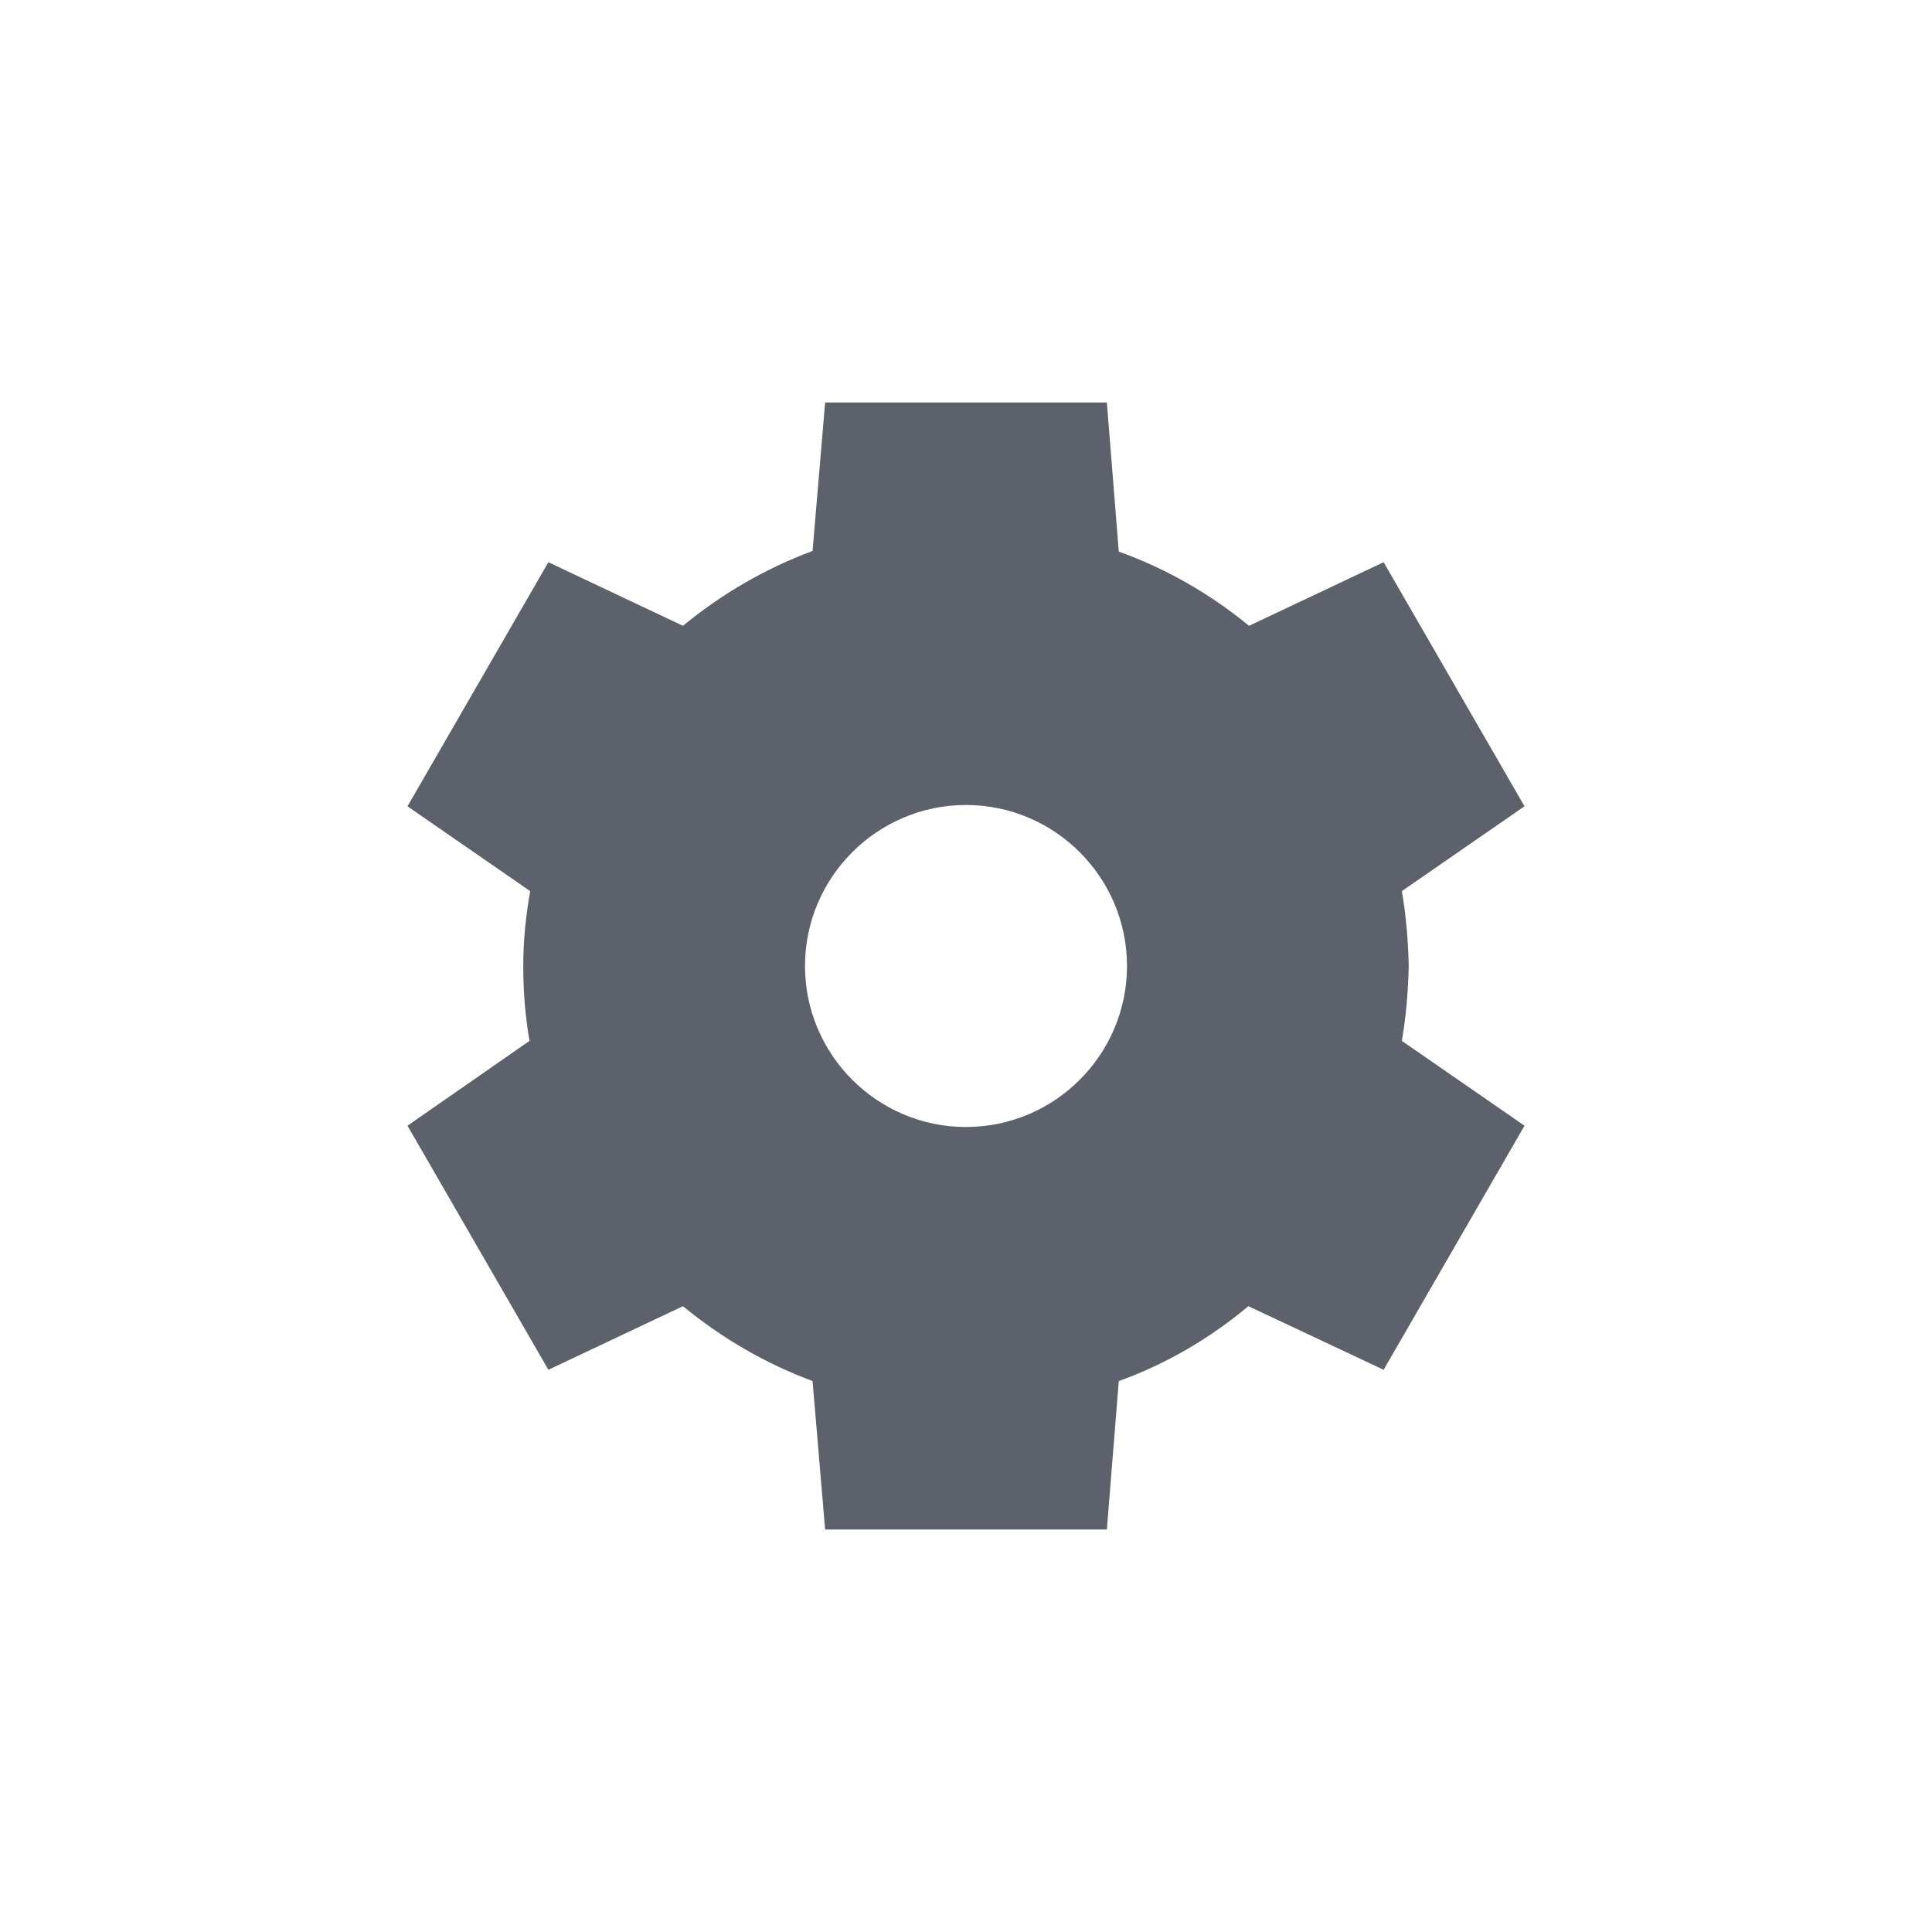 <svg xmlns="http://www.w3.org/2000/svg" width="12pt" height="12pt" version="1.1" viewBox="0 0 12 12">
 <g>
  <path style="fill:rgb(36.078%,38.039%,42.353%)" d="M 5.125 2.5 L 5.047 3.422 C 4.754 3.531 4.484 3.688 4.242 3.887 L 3.406 3.492 L 2.531 5.008 L 3.293 5.535 C 3.266 5.688 3.25 5.844 3.25 6 C 3.25 6.156 3.262 6.312 3.289 6.465 L 2.531 6.992 L 3.406 8.508 L 4.242 8.113 C 4.484 8.312 4.754 8.469 5.047 8.578 L 5.125 9.5 L 6.875 9.5 L 6.949 8.578 C 7.242 8.473 7.516 8.312 7.754 8.113 L 8.594 8.508 L 9.469 6.992 L 8.707 6.465 C 8.734 6.312 8.746 6.156 8.75 6 C 8.746 5.844 8.734 5.688 8.707 5.535 L 9.469 5.008 L 8.594 3.492 L 7.758 3.887 C 7.516 3.688 7.242 3.531 6.949 3.426 L 6.875 2.5 Z M 6 5 C 6.551 5 7 5.449 7 6 C 7 6.551 6.551 7 6 7 C 5.449 7 5 6.551 5 6 C 5 5.449 5.449 5 6 5 Z M 6 5"/>
 </g>
</svg>
